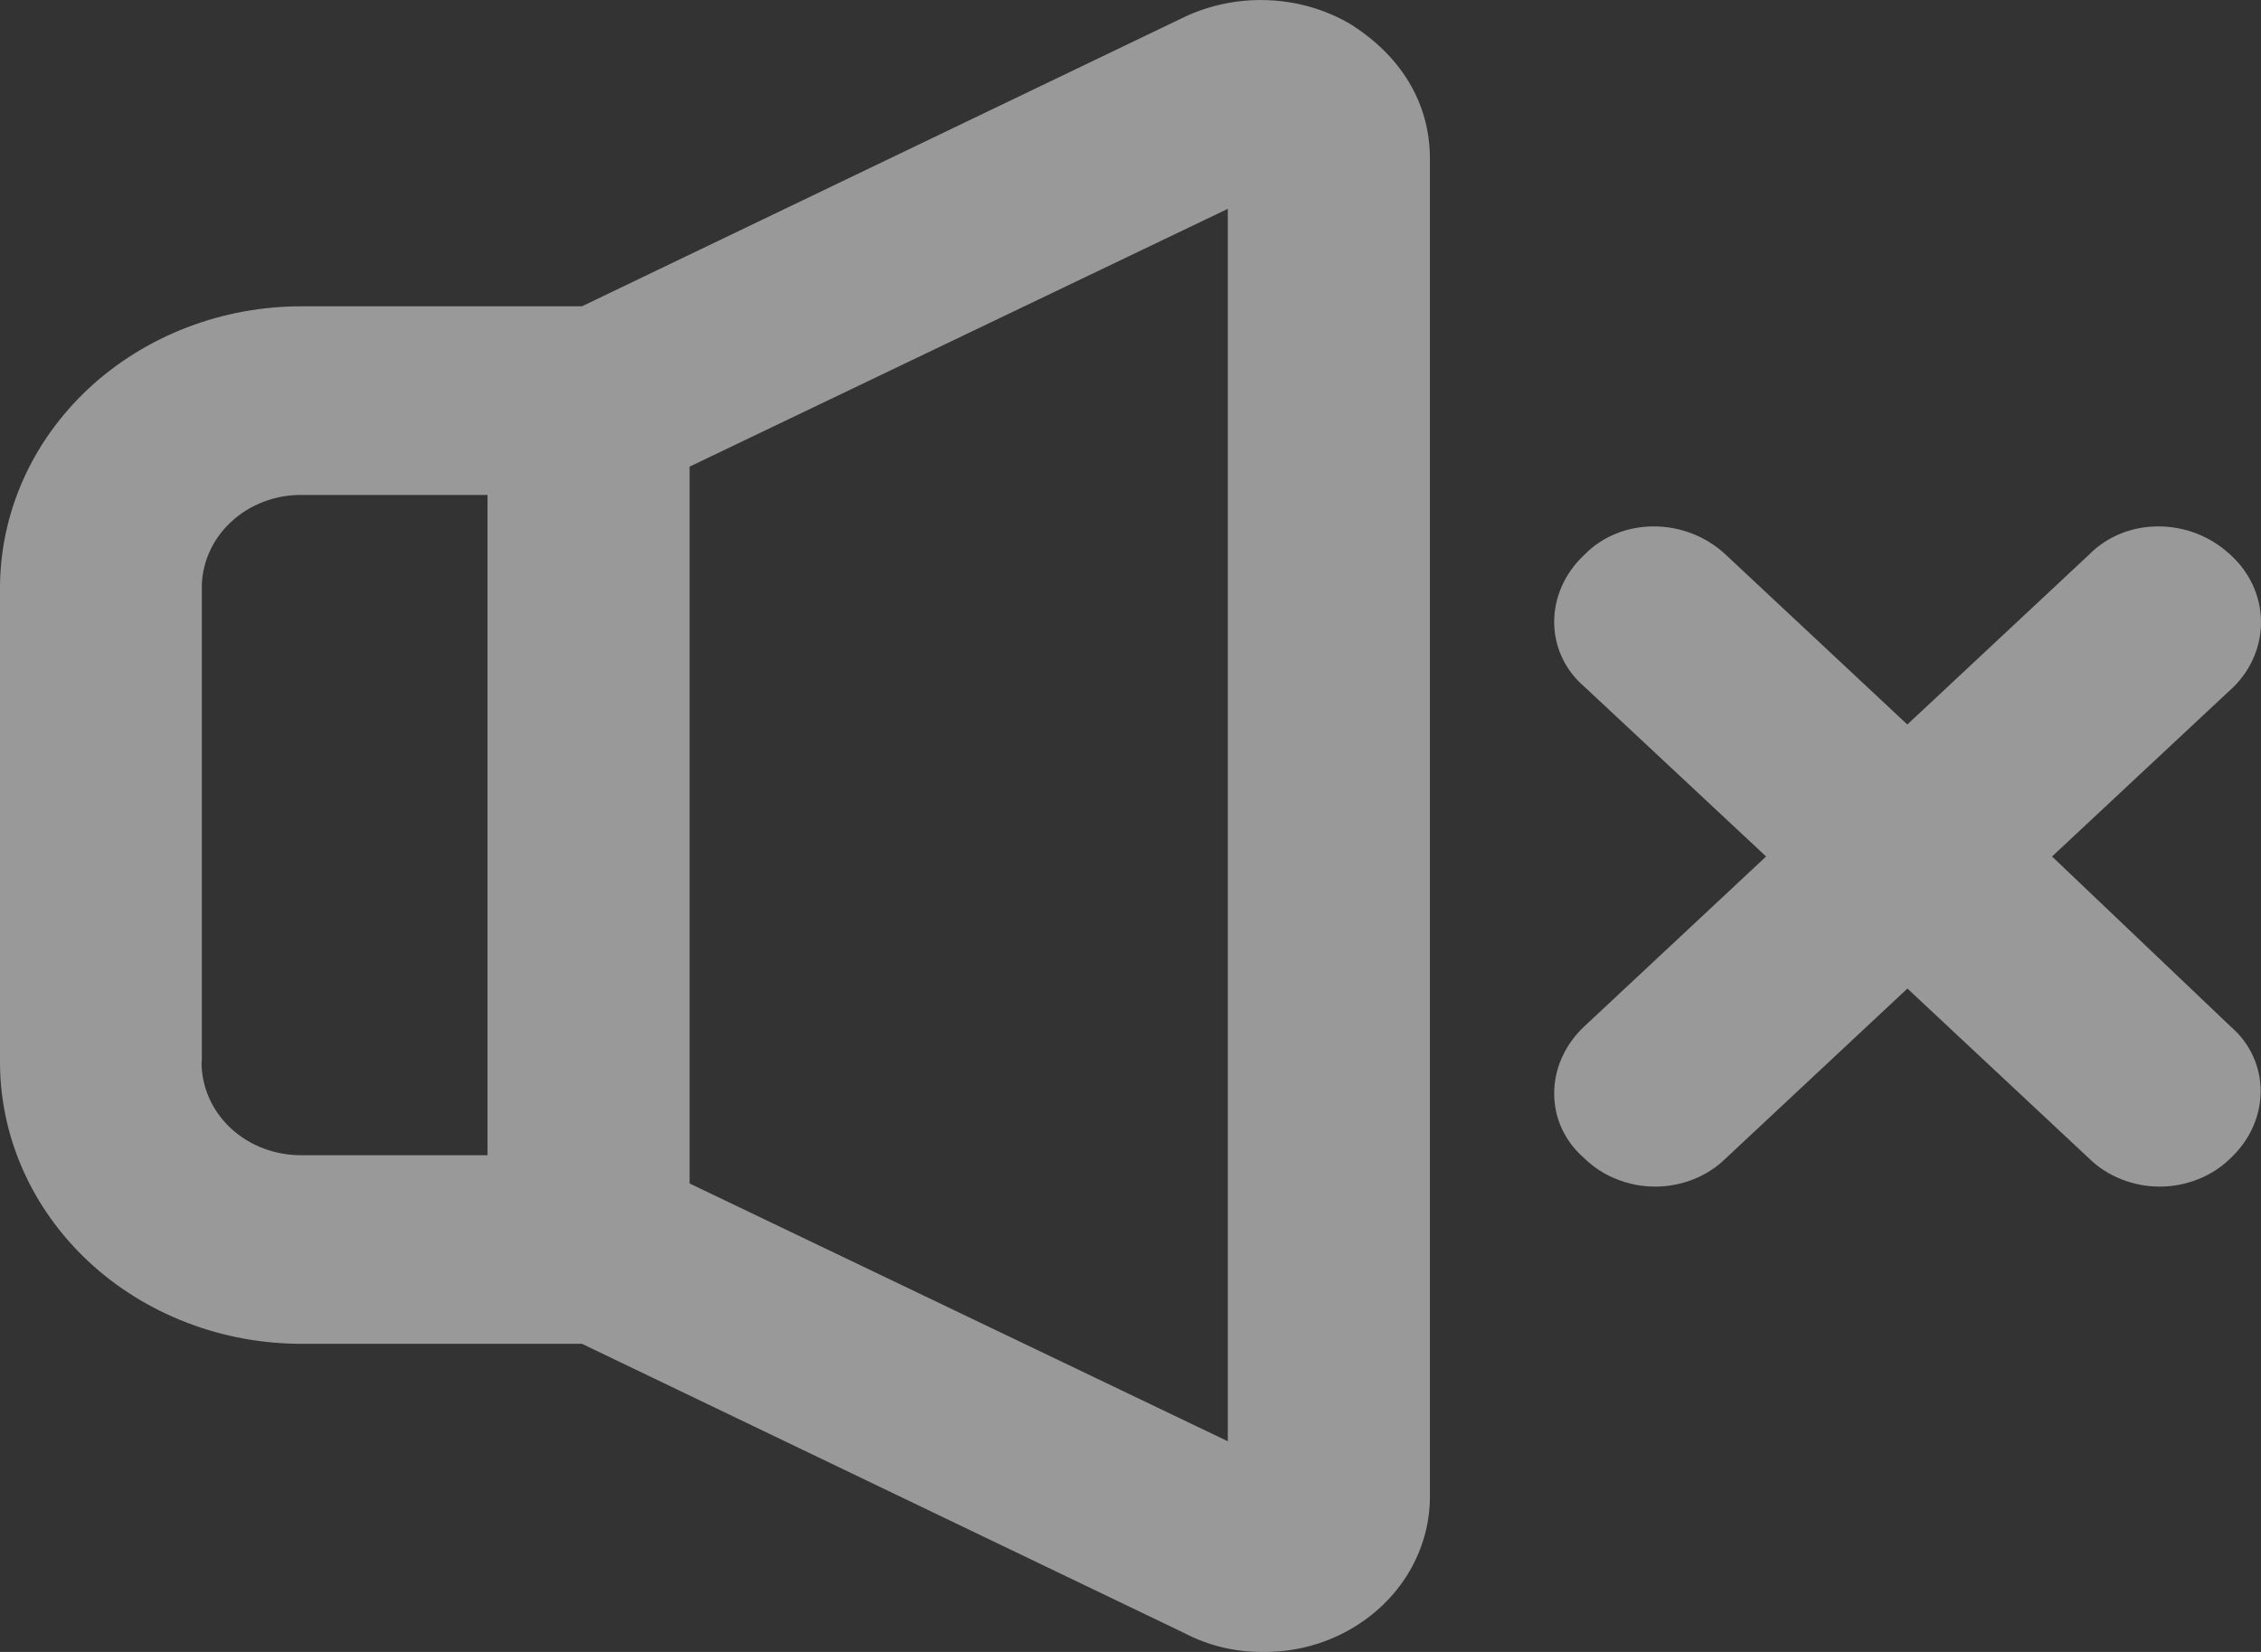<svg width="26" height="19" viewBox="0 0 26 19" fill="none" xmlns="http://www.w3.org/2000/svg">
<rect x="0" y="0" width="26" height="19" fill="#333333" stroke="none"/>
<g opacity="0.5" clip-path="url(#clip0_47_158)">
<path d="M6.692 15.456L13.619 18.783C13.891 18.926 14.197 19.001 14.509 19C14.863 19.006 15.212 18.918 15.515 18.747C15.801 18.586 16.038 18.358 16.201 18.085C16.363 17.812 16.447 17.504 16.443 17.192V1.824C16.443 1.173 16.098 0.63 15.515 0.269C15.232 0.106 14.909 0.014 14.577 0.002C14.245 -0.011 13.916 0.056 13.619 0.196L6.692 3.523H3.482C3.024 3.521 2.57 3.604 2.147 3.767C1.724 3.93 1.339 4.17 1.015 4.472C0.692 4.775 0.435 5.134 0.261 5.53C0.087 5.926 -0.002 6.35 3.0478e-05 6.778V12.202C-0.002 12.63 0.087 13.054 0.261 13.449C0.435 13.845 0.692 14.204 1.015 14.507C1.339 14.81 1.724 15.049 2.147 15.212C2.57 15.375 3.024 15.458 3.482 15.456H6.692ZM14.119 2.402V16.577L7.93 13.612V5.367L14.119 2.402ZM2.321 12.202V6.778C2.318 6.634 2.346 6.492 2.404 6.359C2.461 6.227 2.546 6.106 2.655 6.005C2.763 5.903 2.892 5.824 3.034 5.77C3.176 5.716 3.328 5.69 3.482 5.693H5.606V13.287H3.479C3.326 13.289 3.173 13.263 3.031 13.209C2.889 13.156 2.76 13.076 2.652 12.975C2.544 12.873 2.458 12.753 2.401 12.62C2.344 12.487 2.315 12.345 2.318 12.202H2.321Z" fill="white"/>
<path d="M25.647 6.38C25.183 5.946 24.448 5.946 24.022 6.38L21.933 8.333L19.845 6.38C19.381 5.946 18.645 5.946 18.22 6.38C17.756 6.814 17.756 7.501 18.22 7.899L20.309 9.851L18.22 11.804C17.756 12.237 17.756 12.925 18.22 13.323C18.325 13.426 18.451 13.508 18.591 13.563C18.73 13.619 18.881 13.648 19.033 13.648C19.185 13.648 19.335 13.619 19.475 13.563C19.614 13.508 19.741 13.426 19.845 13.323L21.934 11.37L24.022 13.323C24.127 13.426 24.253 13.508 24.393 13.563C24.533 13.619 24.683 13.648 24.835 13.648C24.987 13.648 25.137 13.619 25.277 13.563C25.417 13.508 25.543 13.426 25.648 13.323C26.112 12.889 26.112 12.202 25.648 11.804L23.597 9.851L25.686 7.899C25.894 7.692 26.007 7.416 26 7.132C25.993 6.848 25.866 6.577 25.647 6.38Z" fill="white"/>
</g>
<defs>
<clipPath id="clip0_47_158">
<rect width="26" height="19" fill="white"/>
</clipPath>
</defs>
</svg>

